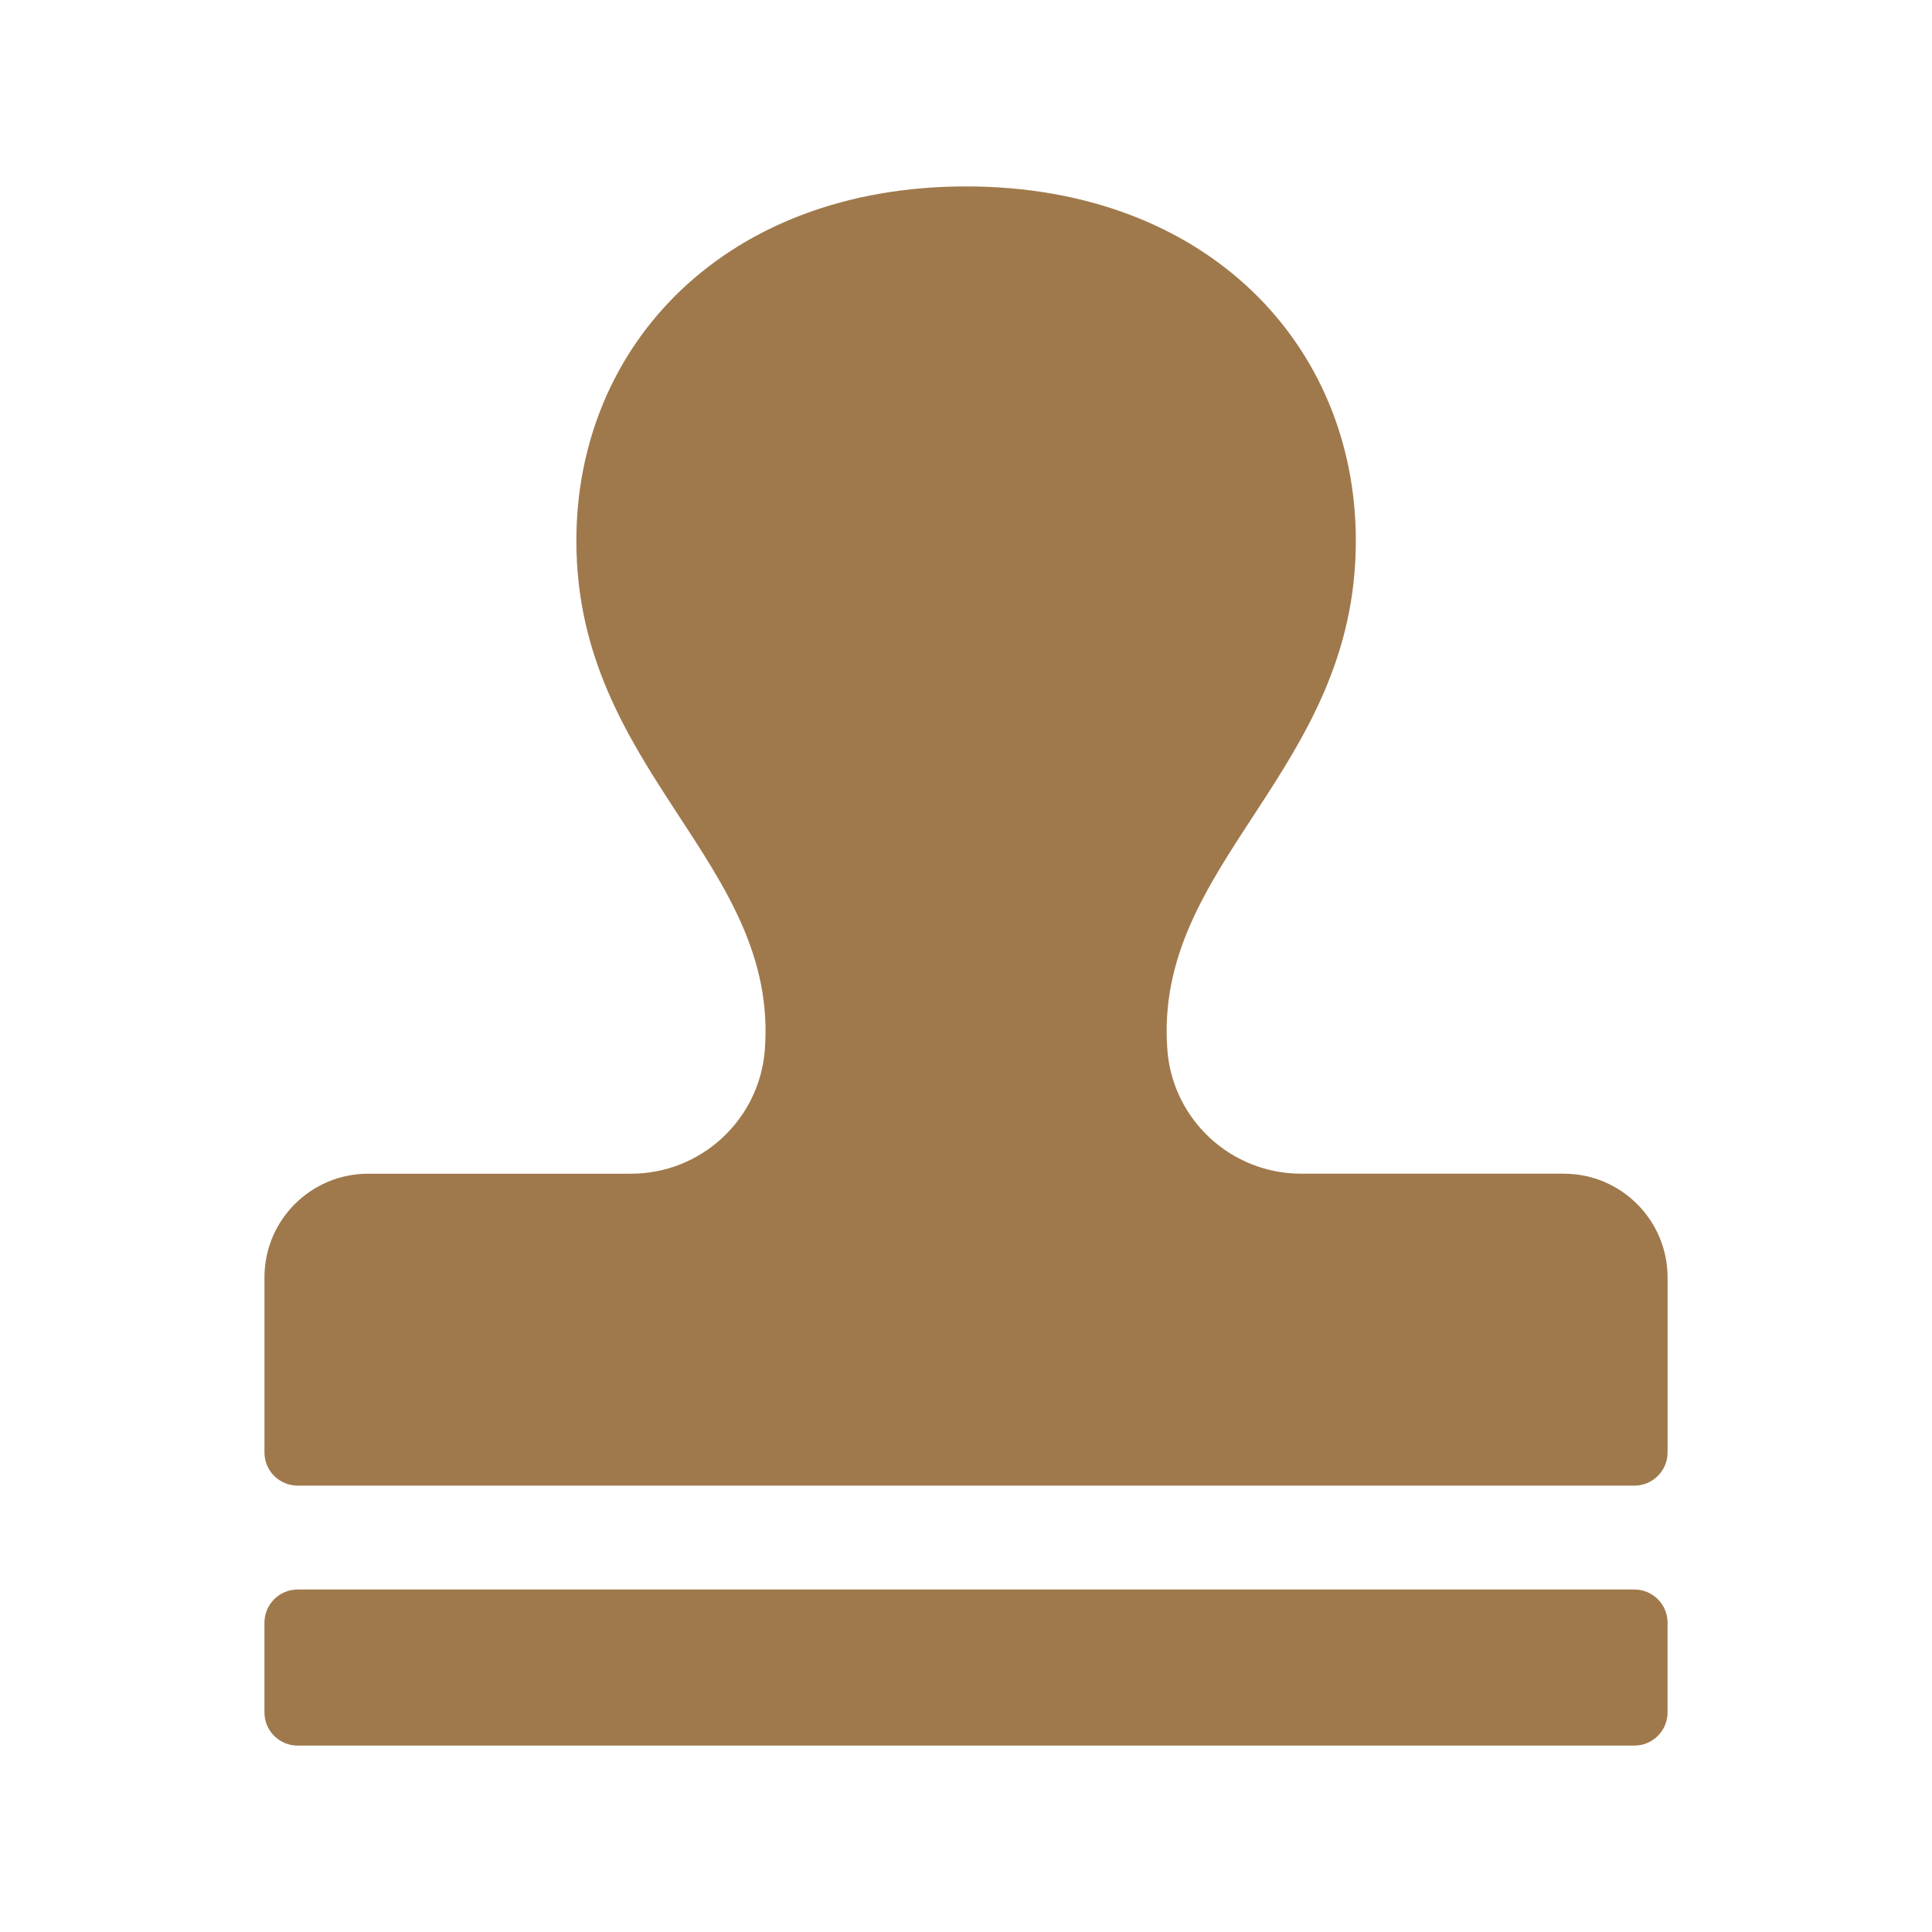 <?xml version="1.0" encoding="UTF-8"?>
<!-- Generator: Adobe Illustrator 17.0.0, SVG Export Plug-In . SVG Version: 6.00 Build 0)  -->
<svg xmlns="http://www.w3.org/2000/svg" xmlns:xlink="http://www.w3.org/1999/xlink" version="1.1" id="图层_1" x="0px" y="0px" width="114px" height="114px" viewBox="0 0 114 114" xml:space="preserve">
<rect fill="none" width="114" height="114"></rect>
<g>
	<path fill="#9F794C" d="M17.563,93.791h78.875c1.082,0,1.959,0.875,1.959,1.959v5.292c0,1.082-0.876,1.959-1.959,1.959H17.563   c-1.082,0-1.959-0.875-1.959-1.959V95.75C15.604,94.666,16.481,93.791,17.563,93.791L17.563,93.791z M92.276,69.255H76.779   c-4.124,0-7.566-3.163-7.895-7.274c-0.863-11.119,11.119-16.434,11.119-30.071C80.003,20.331,71.183,11,57,11   s-22.991,9.342-22.991,20.911c0,13.636,11.982,18.952,11.119,30.071c-0.341,4.111-3.771,7.274-7.895,7.274h-15.51   c-3.381,0-6.118,2.737-6.118,6.118v10.328c0,1.082,0.876,1.959,1.959,1.959h78.875c1.082,0,1.959-0.876,1.959-1.959V75.374   C98.396,72.005,95.659,69.255,92.276,69.255L92.276,69.255z"></path>
</g>
</svg>
